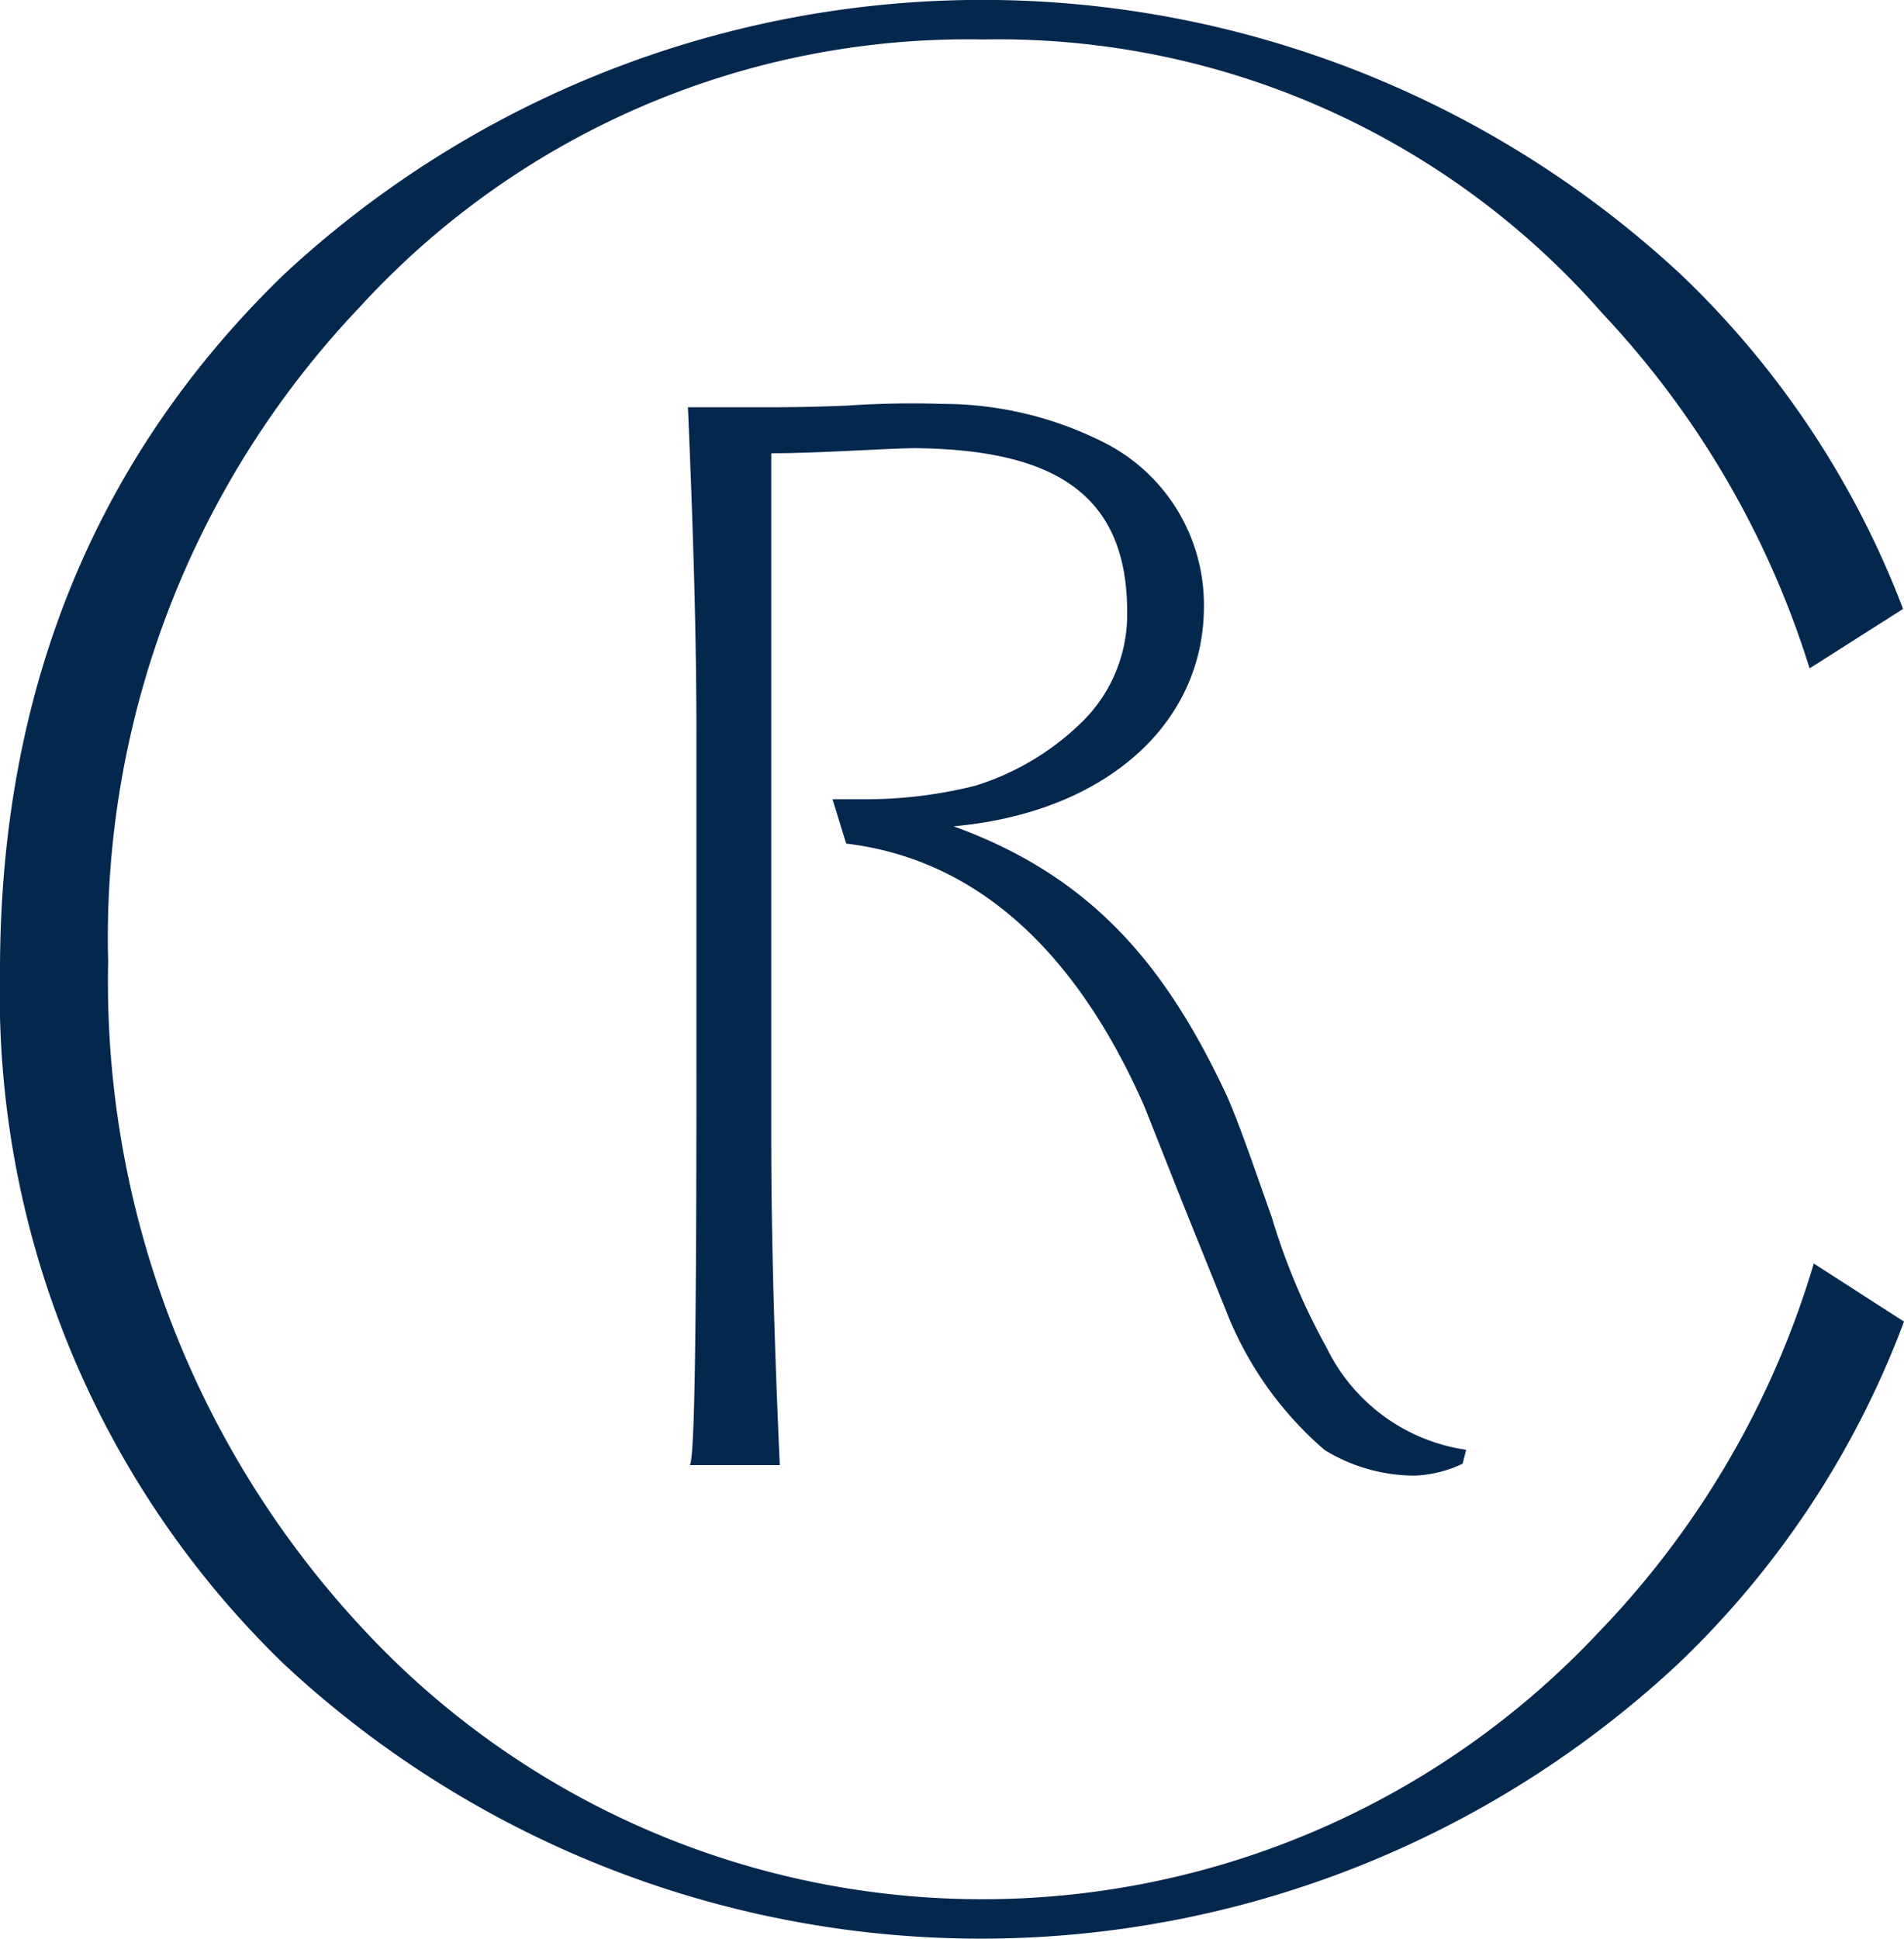 <svg xmlns="http://www.w3.org/2000/svg" width="55" height="55.981" viewBox="0 0 55 55.981"><g transform="translate(-170.787 -154)"><path d="M809.66,554.123a3.542,3.542,0,0,1-1.378.344,4.99,4.99,0,0,1-2.607-.738,10.173,10.173,0,0,1-2.853-4.034l-1.23-3.05-1.131-2.853c-2.017-4.575-4.919-7.132-8.608-7.575l-.394-1.28h1.082a12.985,12.985,0,0,0,3.05-.393,7.619,7.619,0,0,0,2.952-1.722,4.352,4.352,0,0,0,1.427-3.3c0-3.542-2.312-4.674-6.1-4.723-.738,0-2.8.147-4.181.147v19.774c0,3,.1,6.149.246,9.444h-2.607c.148,0,.2-3.836.2-11.559v-9.494c0-2.952-.1-6.1-.246-9.493h2.214c.442,0,1.279,0,2.41-.049a26.808,26.808,0,0,1,2.705-.049,10.367,10.367,0,0,1,4.624,1.082,5.248,5.248,0,0,1,2.952,4.771c0,3.394-2.853,5.952-7.231,6.345,3.935,1.427,6.051,3.935,7.772,7.526.344.689.787,1.968,1.427,3.788a18.9,18.9,0,0,0,1.575,3.739,5.335,5.335,0,0,0,4.033,2.951Z" transform="translate(-596.623 -357.858)" fill="#04274e"/><path d="M223.181,190.485a25.985,25.985,0,0,1-6.2,10.633,24.409,24.409,0,0,1-35.8-.182,27.387,27.387,0,0,1-7.27-19.172,26.424,26.424,0,0,1,7.27-18.9,23.792,23.792,0,0,1,17.991-7.724,23.184,23.184,0,0,1,17.9,7.906A26.393,26.393,0,0,1,223.06,173.3l2.7-1.717a26.214,26.214,0,0,0-6.411-9.65,29.636,29.636,0,0,0-40.368,0c-5.434,5.262-8.194,11.99-8.194,20.1a26.924,26.924,0,0,0,8.194,20.011,29.527,29.527,0,0,0,40.282,0,26.453,26.453,0,0,0,6.524-9.882Z" transform="translate(0)" fill="#04274e"/></g></svg>